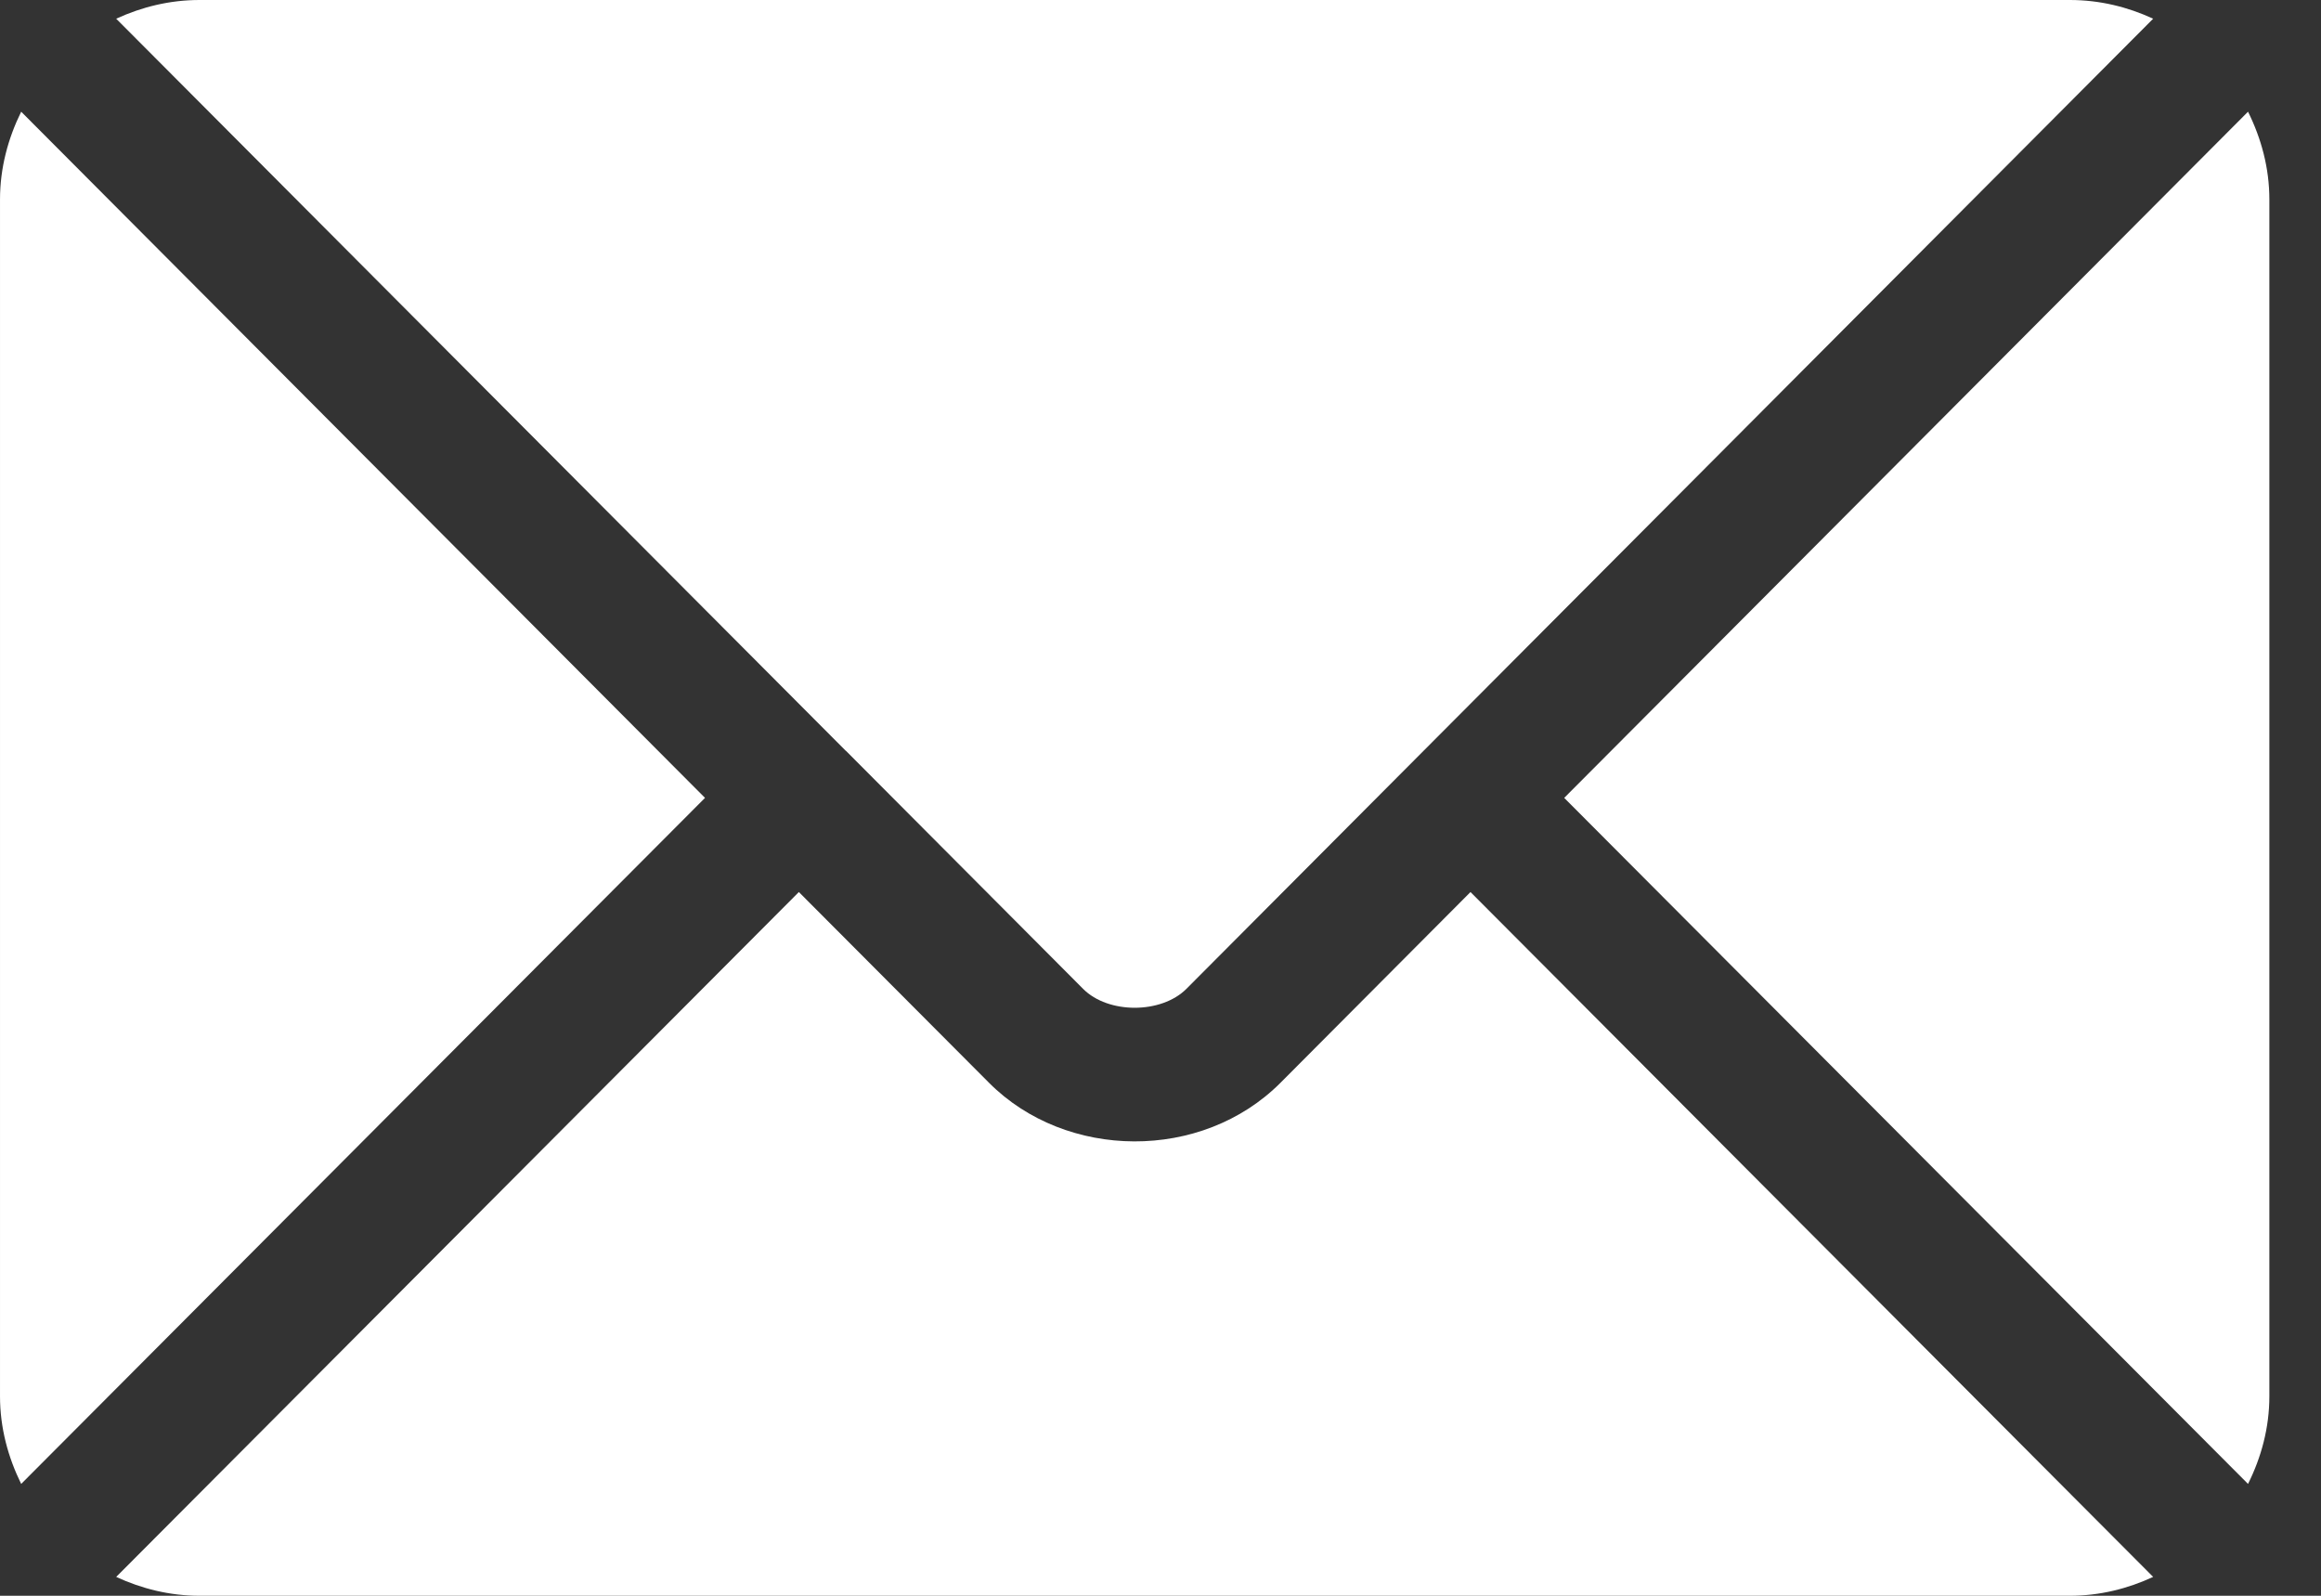 <svg width="16" height="11" viewBox="0 0 16 11" fill="none" xmlns="http://www.w3.org/2000/svg">
    <rect x="0" y="0" width="16" height="11" fill="#333333" stroke="none"/>
    <path d="M5.507 6.149L6.818 7.464C7.349 7.997 8.284 8.008 8.827 7.464L10.137 6.149L14.843 10.87C14.668 10.951 14.475 11 14.269 11H1.375C1.17 11 0.976 10.951 0.801 10.87L5.507 6.149Z"
          fill="white"/>
    <path d="M1.375 0H14.269C14.475 0 14.668 0.048 14.843 0.129L9.814 5.175C9.814 5.175 9.813 5.175 9.813 5.175C9.813 5.176 9.813 5.176 9.813 5.176L8.178 6.817C8.004 6.99 7.64 6.99 7.467 6.817L5.832 5.176C5.832 5.176 5.831 5.176 5.831 5.175C5.831 5.175 5.83 5.175 5.83 5.175L0.801 0.129C0.977 0.048 1.17 0 1.375 0Z"
          fill="white"/>
    <path d="M15.497 0.77C15.588 0.954 15.644 1.157 15.644 1.375V9.625C15.644 9.843 15.588 10.046 15.497 10.229L10.783 5.5L15.497 0.77Z"
          fill="white"/>
    <path d="M0.146 0.77L4.86 5.5L0.146 10.229C0.056 10.046 5.05447e-05 9.843 5.05447e-05 9.625V1.375C5.05447e-05 1.157 0.056 0.953 0.146 0.77Z"
          fill="white"/>
</svg>
